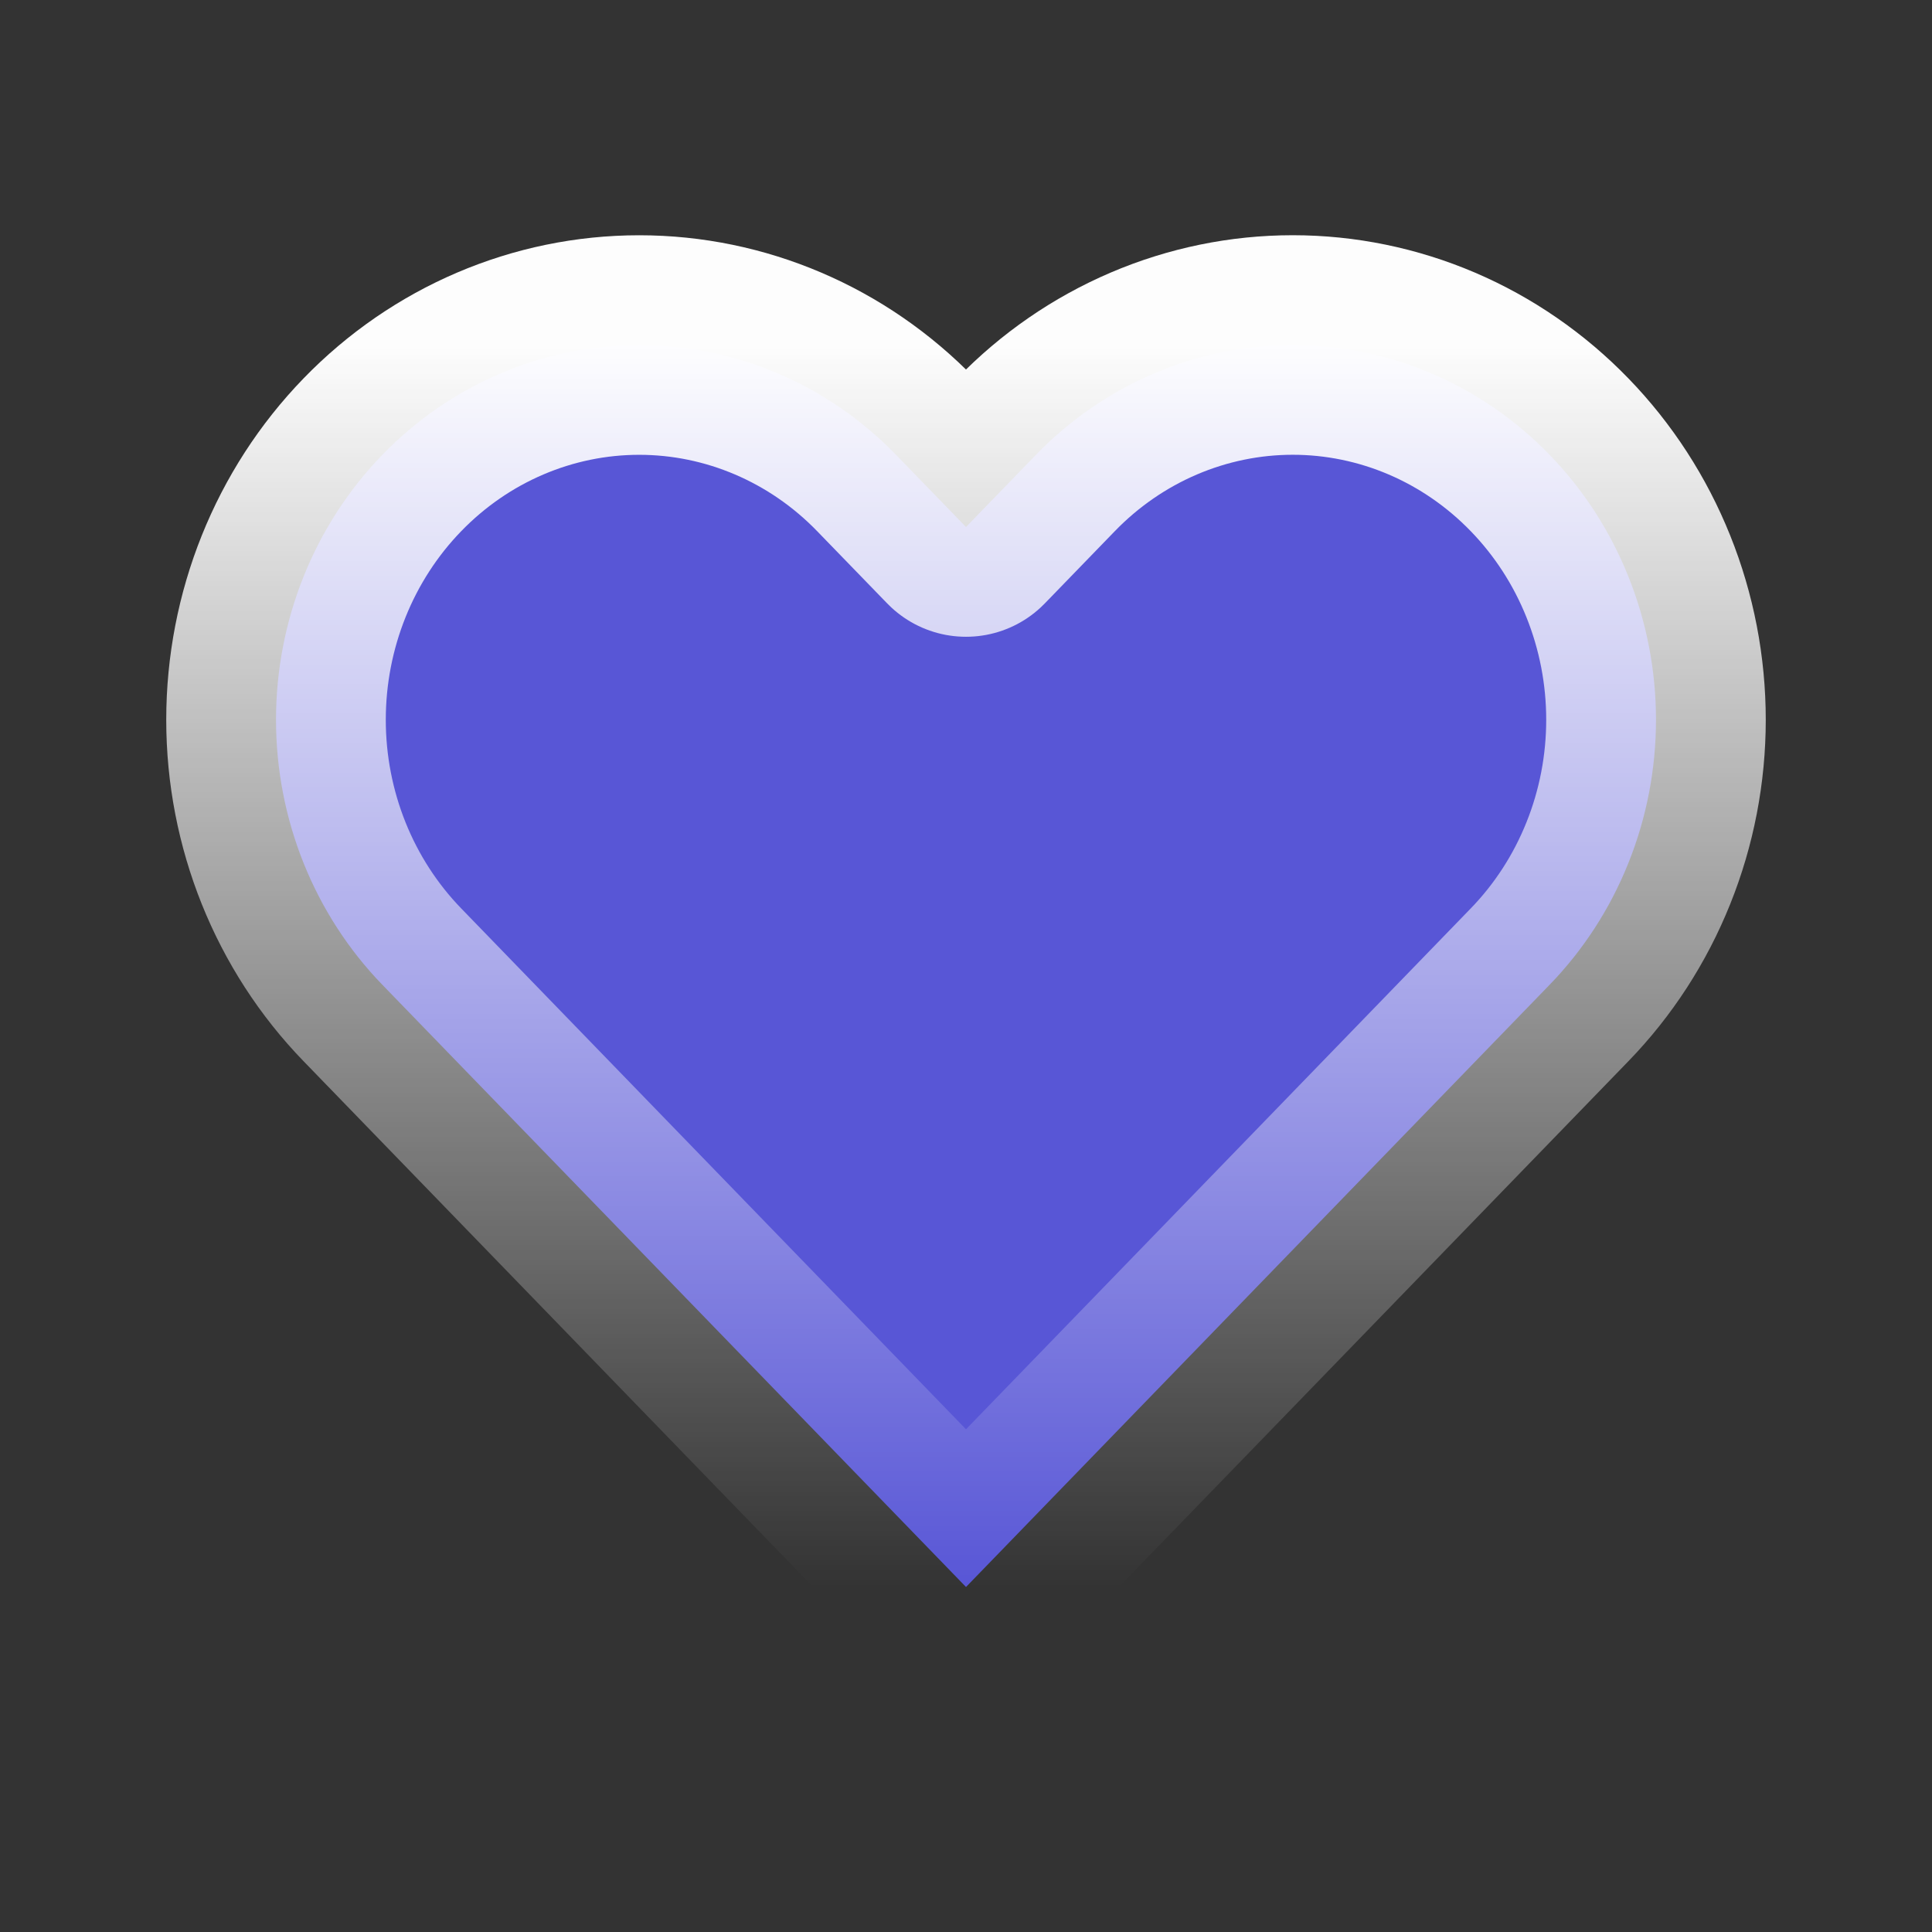 <svg width="44" height="44" viewBox="0 0 44 44" fill="none" xmlns="http://www.w3.org/2000/svg">
<rect x="0" y="0" width="44" height="44" fill="#333333" stroke="none"/>
<path d="M35.291 10.358C34.523 9.565 33.611 8.936 32.608 8.507C31.604 8.078 30.528 7.857 29.442 7.857C28.356 7.857 27.28 8.078 26.277 8.507C25.273 8.936 24.361 9.565 23.593 10.358L22 12.002L20.406 10.358C18.855 8.757 16.751 7.858 14.557 7.858C12.363 7.858 10.259 8.757 8.708 10.358C7.157 11.958 6.286 14.129 6.286 16.393C6.286 18.657 7.157 20.828 8.708 22.428L10.302 24.073L22 36.143L33.697 24.073L35.291 22.428C36.059 21.636 36.669 20.695 37.084 19.659C37.5 18.624 37.714 17.514 37.714 16.393C37.714 15.272 37.5 14.162 37.084 13.127C36.669 12.091 36.059 11.15 35.291 10.358V10.358Z" fill="#5856D6" stroke="url(#paint0_linear)" stroke-width="5" stroke-linecap="round" stroke-linejoin="round"/>
<defs>
<linearGradient id="paint0_linear" x1="22" y1="7.857" x2="22" y2="36.143" gradientUnits="userSpaceOnUse">
<stop stop-color="white" stop-opacity="0.99"/>
<stop offset="1" stop-color="white" stop-opacity="0"/>
</linearGradient>
</defs>
</svg>
